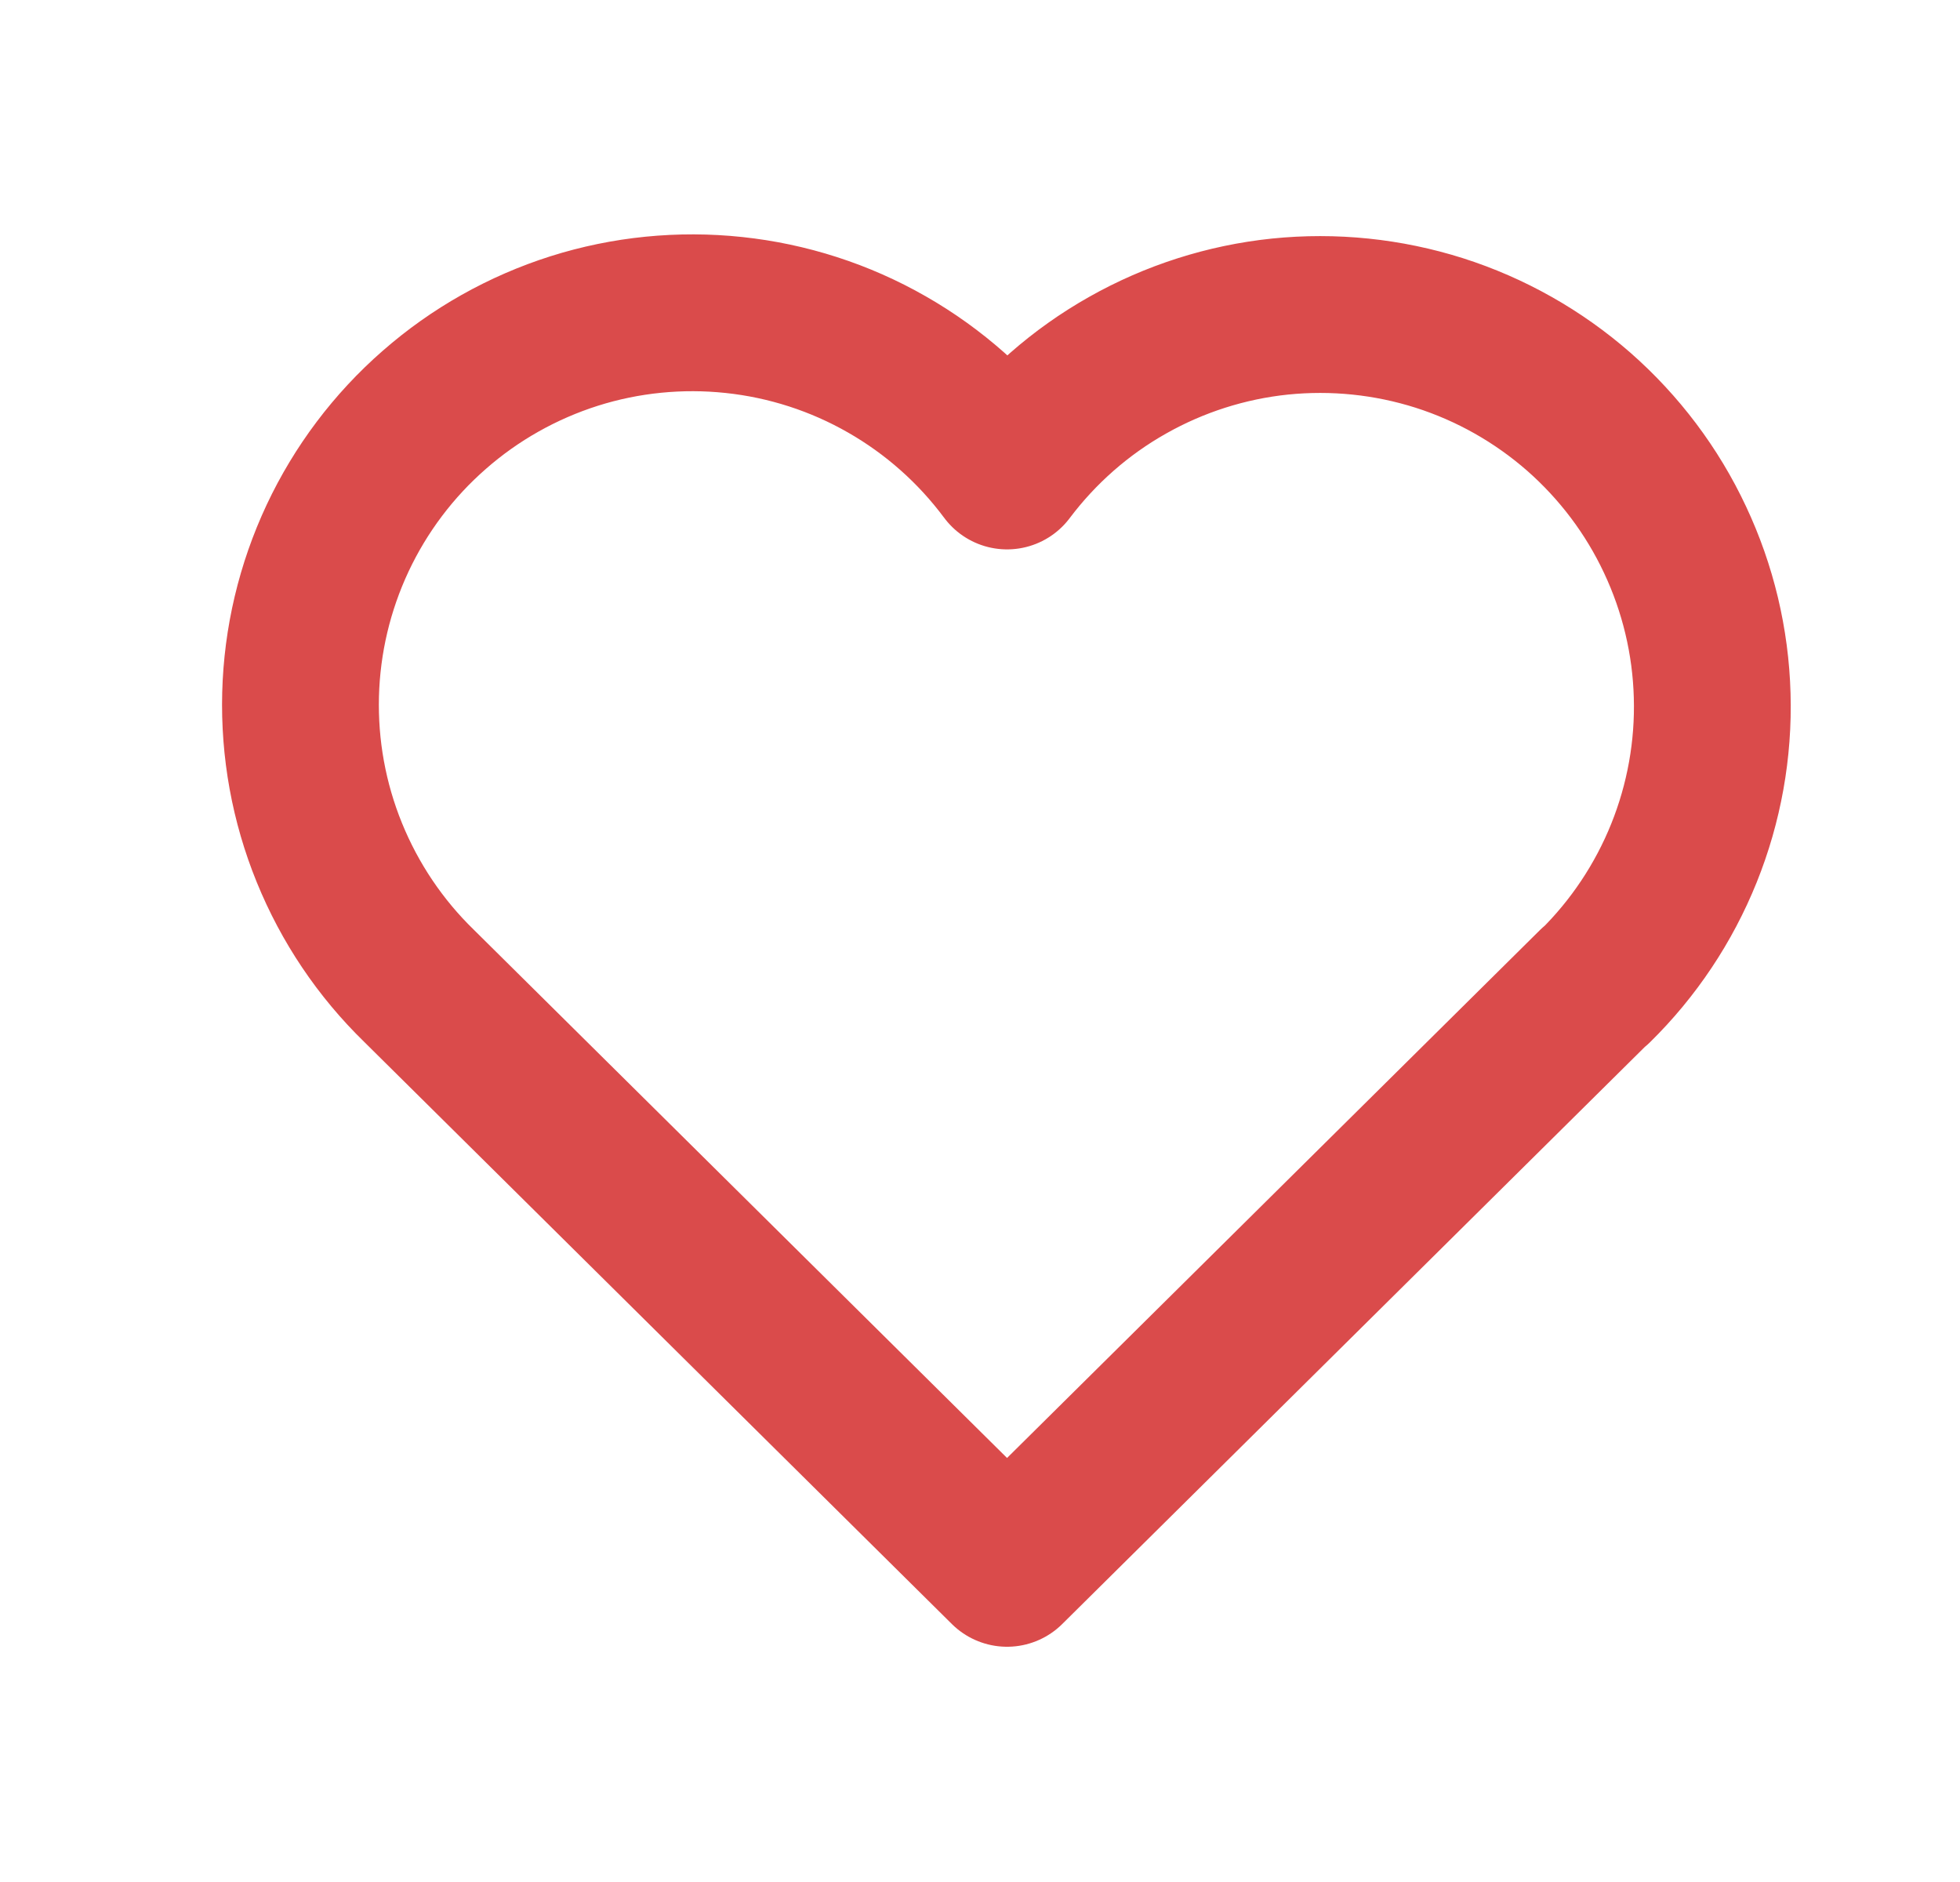 <svg width="25" height="24" viewBox="0 0 25 24" fill="none" xmlns="http://www.w3.org/2000/svg">
<path d="M20.345 12.572L12.845 20L5.345 12.572C4.85 12.091 4.461 11.512 4.201 10.873C3.94 10.233 3.816 9.547 3.834 8.857C3.852 8.167 4.013 7.488 4.306 6.863C4.6 6.238 5.019 5.681 5.539 5.227C6.058 4.772 6.666 4.43 7.324 4.221C7.982 4.013 8.676 3.944 9.362 4.017C10.049 4.09 10.713 4.304 11.312 4.647C11.911 4.989 12.433 5.452 12.845 6.006C13.259 5.456 13.781 4.997 14.38 4.659C14.979 4.32 15.642 4.108 16.326 4.037C17.01 3.967 17.702 4.038 18.358 4.246C19.014 4.455 19.619 4.797 20.137 5.25C20.654 5.704 21.073 6.259 21.365 6.882C21.658 7.504 21.82 8.181 21.839 8.869C21.859 9.556 21.736 10.241 21.479 10.879C21.222 11.517 20.836 12.096 20.345 12.578" stroke="#DA4B4B" stroke-width="2" stroke-linecap="round" stroke-linejoin="round"/>
</svg>
